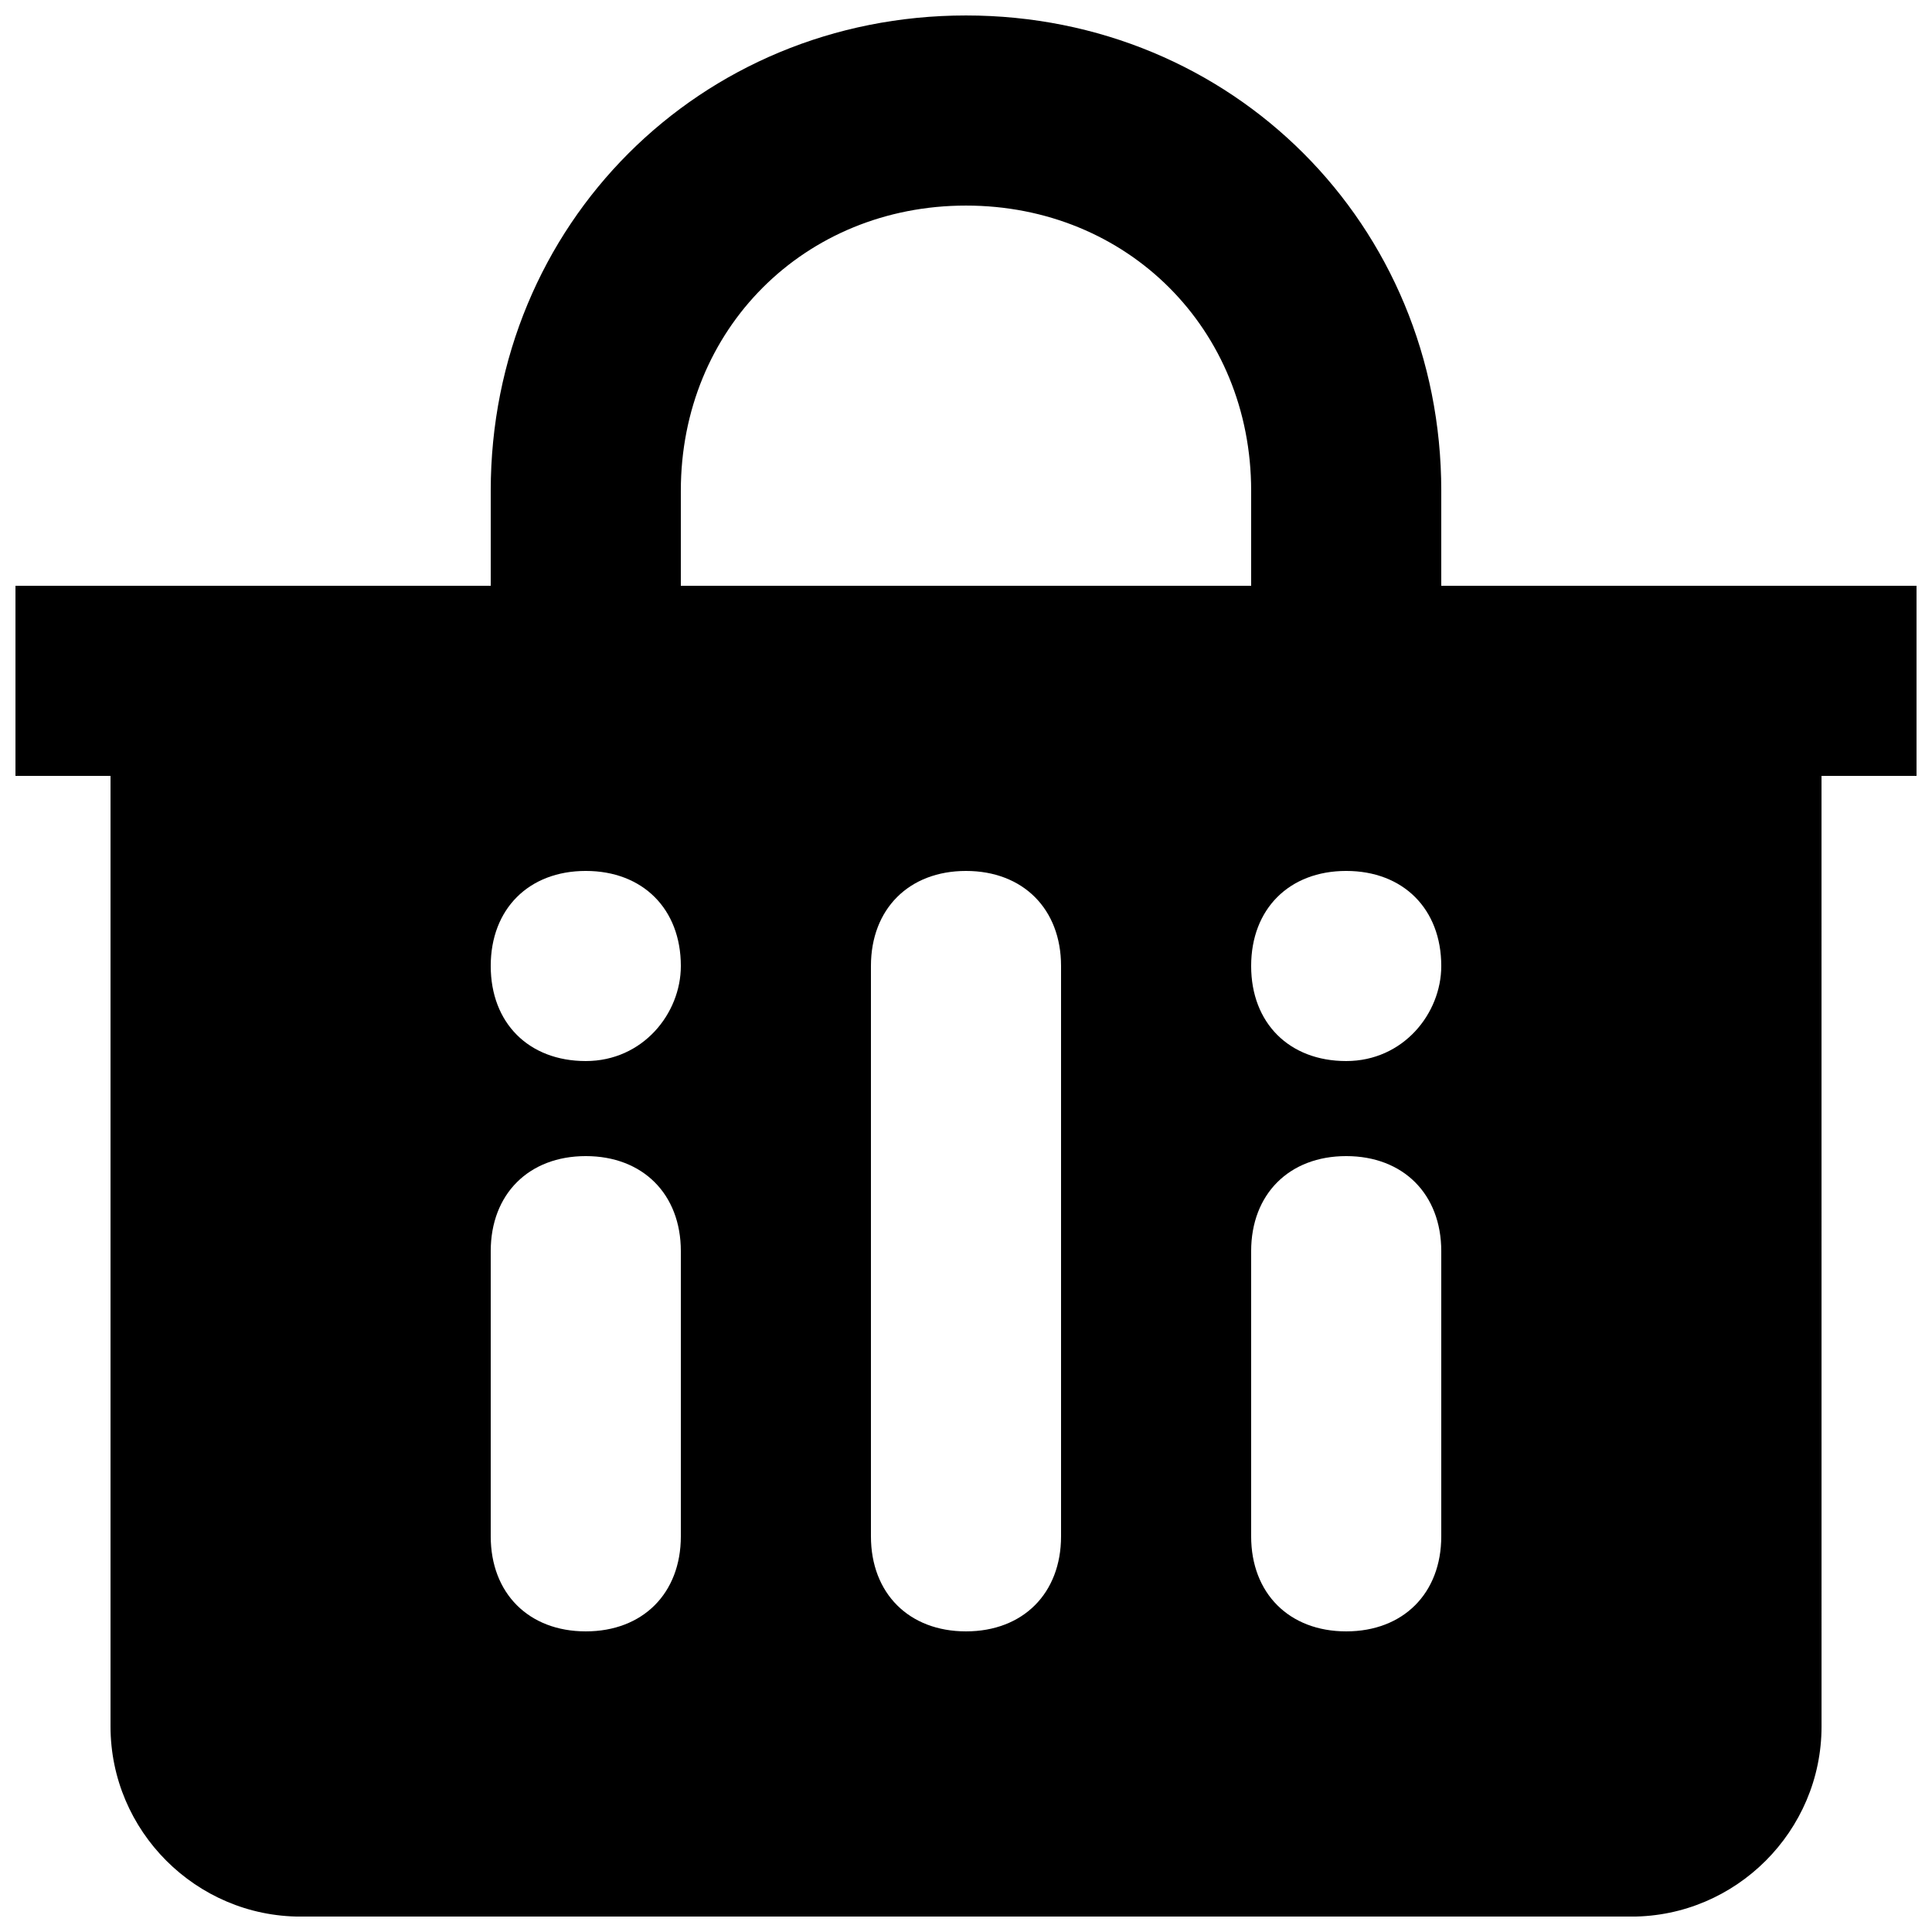 <?xml version="1.0" encoding="UTF-8"?>
<!-- Uploaded to: SVG Repo, www.svgrepo.com, Generator: SVG Repo Mixer Tools -->
<svg width="800px" height="800px" version="1.1" viewBox="144 144 512 512" xmlns="http://www.w3.org/2000/svg">
 <defs>
  <clipPath id="a">
   <path d="m148.09 148.09h503.81v503.81h-503.81z"/>
  </clipPath>
 </defs>
 <g clip-path="url(#a)">
  <path d="m525.95 299.24v-25.191c0-70.535-55.418-125.95-125.95-125.95-70.531 0-125.95 55.418-125.95 125.95v25.191h-125.95v50.383h25.191v251.91c0 27.711 22.672 50.383 50.383 50.383h352.67c27.711 0 50.383-22.672 50.383-50.383l-0.008-251.91h25.191v-50.379zm-201.52 251.9c0 15.113-10.078 25.191-25.191 25.191s-25.191-10.078-25.191-25.191v-75.57c0-15.113 10.078-25.191 25.191-25.191s25.191 10.078 25.191 25.191zm-25.191-125.95c-15.113 0-25.191-10.078-25.191-25.191 0-15.113 10.078-25.191 25.191-25.191s25.191 10.078 25.191 25.191c0 12.594-10.078 25.191-25.191 25.191zm125.95 125.95c0 15.113-10.078 25.191-25.191 25.191-15.113 0-25.191-10.078-25.191-25.191v-151.14c0-15.113 10.078-25.191 25.191-25.191 15.113 0 25.191 10.078 25.191 25.191zm100.76 0c0 15.113-10.078 25.191-25.191 25.191-15.113 0-25.191-10.078-25.191-25.191v-75.57c0-15.113 10.078-25.191 25.191-25.191 15.113 0 25.191 10.078 25.191 25.191zm-25.191-125.95c-15.113 0-25.191-10.078-25.191-25.191 0-15.113 10.078-25.191 25.191-25.191 15.113 0 25.191 10.078 25.191 25.191 0 12.594-10.078 25.191-25.191 25.191zm-176.33-151.14c0-42.824 32.746-75.57 75.57-75.57 42.824 0 75.57 32.746 75.57 75.57v25.191h-151.14z"/>
 </g>
</svg>